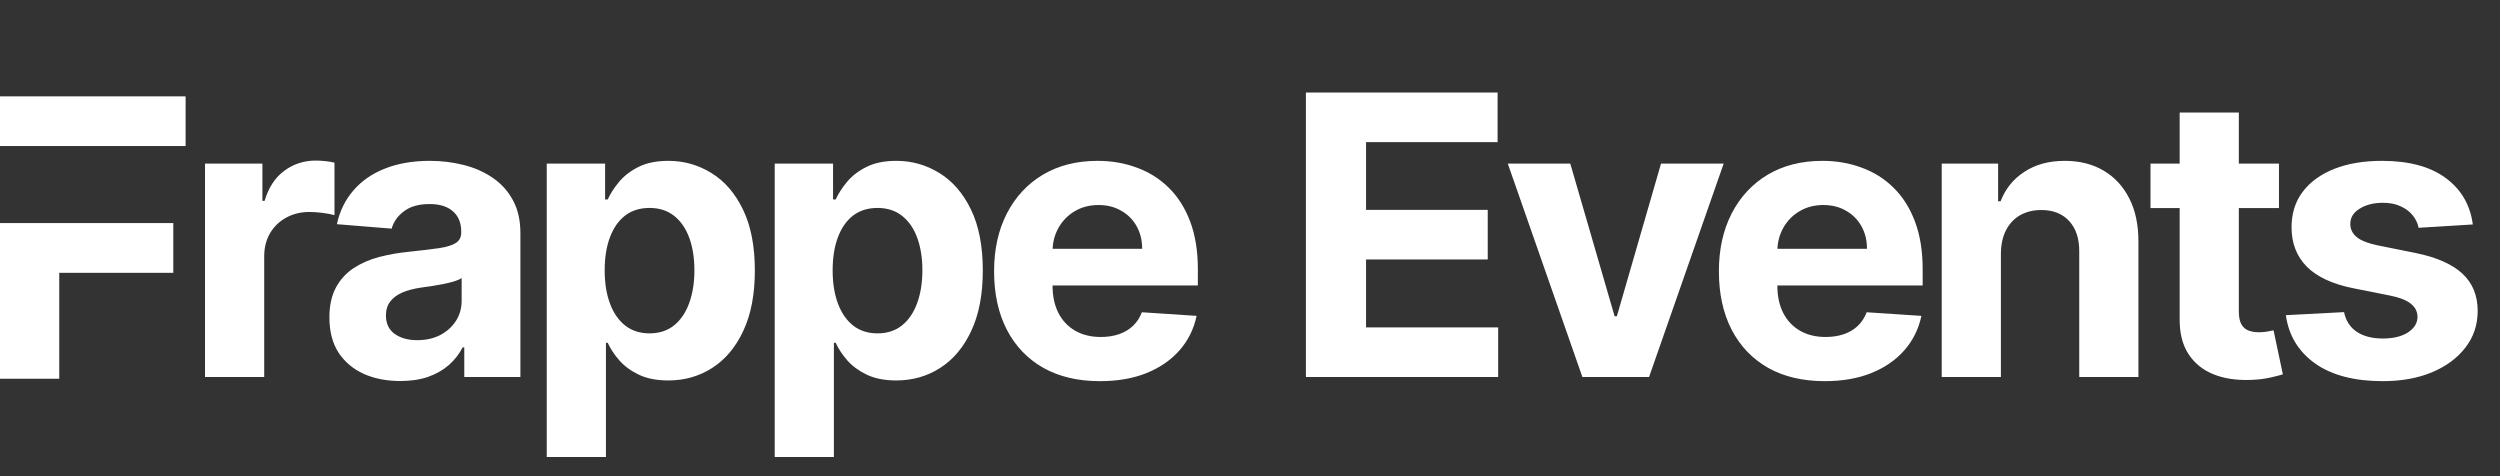 <svg width="126" height="24" viewBox="0 0 126 24" fill="none" xmlns="http://www.w3.org/2000/svg">
<rect x="0" y="0" width="126" height="24" fill="#333333" stroke="none"/>
<path d="M10.333 19V8.247H13.225V10.123H13.337C13.533 9.456 13.862 8.951 14.324 8.611C14.786 8.265 15.318 8.093 15.92 8.093C16.069 8.093 16.23 8.102 16.403 8.121C16.576 8.139 16.727 8.165 16.858 8.198V10.844C16.718 10.802 16.524 10.765 16.277 10.732C16.029 10.699 15.803 10.683 15.598 10.683C15.159 10.683 14.767 10.779 14.422 10.97C14.081 11.157 13.81 11.418 13.61 11.754C13.414 12.09 13.316 12.478 13.316 12.916V19H10.333ZM20.172 19.203C19.486 19.203 18.875 19.084 18.338 18.846C17.802 18.603 17.377 18.246 17.064 17.775C16.756 17.299 16.602 16.706 16.602 15.997C16.602 15.399 16.712 14.898 16.931 14.492C17.151 14.085 17.449 13.759 17.827 13.511C18.205 13.264 18.635 13.077 19.115 12.951C19.601 12.825 20.11 12.737 20.642 12.685C21.267 12.62 21.771 12.559 22.154 12.503C22.536 12.443 22.814 12.354 22.987 12.237C23.16 12.12 23.246 11.948 23.246 11.719V11.677C23.246 11.234 23.106 10.891 22.826 10.648C22.55 10.405 22.158 10.284 21.65 10.284C21.113 10.284 20.686 10.403 20.369 10.641C20.051 10.874 19.841 11.168 19.738 11.523L16.98 11.299C17.12 10.646 17.395 10.081 17.806 9.605C18.217 9.124 18.747 8.755 19.395 8.499C20.049 8.237 20.805 8.107 21.664 8.107C22.261 8.107 22.833 8.177 23.379 8.317C23.93 8.457 24.417 8.674 24.842 8.968C25.271 9.262 25.61 9.64 25.857 10.102C26.105 10.559 26.228 11.108 26.228 11.747V19H23.4V17.509H23.316C23.143 17.845 22.912 18.141 22.623 18.398C22.333 18.65 21.986 18.848 21.58 18.993C21.174 19.133 20.705 19.203 20.172 19.203ZM21.027 17.145C21.465 17.145 21.853 17.058 22.189 16.886C22.525 16.708 22.788 16.47 22.98 16.172C23.171 15.873 23.267 15.535 23.267 15.157V14.015C23.174 14.076 23.045 14.132 22.882 14.183C22.723 14.23 22.543 14.274 22.343 14.316C22.142 14.354 21.941 14.389 21.741 14.421C21.54 14.45 21.358 14.475 21.195 14.498C20.845 14.55 20.539 14.632 20.277 14.743C20.016 14.855 19.813 15.007 19.668 15.199C19.524 15.385 19.451 15.619 19.451 15.899C19.451 16.305 19.598 16.615 19.892 16.83C20.191 17.04 20.569 17.145 21.027 17.145ZM27.556 23.032V8.247H30.497V10.053H30.63C30.76 9.764 30.949 9.47 31.197 9.171C31.449 8.867 31.775 8.615 32.177 8.415C32.583 8.209 33.087 8.107 33.689 8.107C34.473 8.107 35.197 8.312 35.859 8.723C36.522 9.129 37.052 9.743 37.448 10.564C37.845 11.381 38.044 12.405 38.044 13.637C38.044 14.837 37.85 15.85 37.462 16.676C37.08 17.497 36.557 18.12 35.894 18.545C35.236 18.965 34.499 19.175 33.682 19.175C33.103 19.175 32.611 19.079 32.205 18.888C31.803 18.697 31.474 18.456 31.218 18.167C30.961 17.873 30.765 17.576 30.63 17.278H30.539V23.032H27.556ZM30.476 13.623C30.476 14.263 30.564 14.82 30.742 15.297C30.919 15.773 31.176 16.144 31.512 16.41C31.848 16.671 32.256 16.802 32.737 16.802C33.222 16.802 33.633 16.669 33.969 16.403C34.305 16.132 34.559 15.759 34.732 15.283C34.909 14.802 34.998 14.249 34.998 13.623C34.998 13.003 34.912 12.457 34.739 11.985C34.566 11.514 34.312 11.145 33.976 10.879C33.64 10.613 33.227 10.48 32.737 10.48C32.252 10.48 31.841 10.608 31.505 10.865C31.173 11.122 30.919 11.486 30.742 11.957C30.564 12.429 30.476 12.984 30.476 13.623ZM39.046 23.032V8.247H41.986V10.053H42.119C42.25 9.764 42.439 9.47 42.686 9.171C42.938 8.867 43.265 8.615 43.666 8.415C44.073 8.209 44.577 8.107 45.179 8.107C45.963 8.107 46.686 8.312 47.349 8.723C48.012 9.129 48.541 9.743 48.938 10.564C49.335 11.381 49.533 12.405 49.533 13.637C49.533 14.837 49.34 15.85 48.952 16.676C48.569 17.497 48.047 18.12 47.384 18.545C46.726 18.965 45.989 19.175 45.172 19.175C44.593 19.175 44.101 19.079 43.694 18.888C43.293 18.697 42.964 18.456 42.707 18.167C42.451 17.873 42.255 17.576 42.119 17.278H42.028V23.032H39.046ZM41.965 13.623C41.965 14.263 42.054 14.82 42.231 15.297C42.409 15.773 42.665 16.144 43.001 16.41C43.337 16.671 43.746 16.802 44.227 16.802C44.712 16.802 45.123 16.669 45.459 16.403C45.795 16.132 46.049 15.759 46.222 15.283C46.399 14.802 46.488 14.249 46.488 13.623C46.488 13.003 46.401 12.457 46.229 11.985C46.056 11.514 45.802 11.145 45.466 10.879C45.13 10.613 44.717 10.48 44.227 10.48C43.741 10.48 43.331 10.608 42.994 10.865C42.663 11.122 42.409 11.486 42.231 11.957C42.054 12.429 41.965 12.984 41.965 13.623ZM55.436 19.21C54.33 19.21 53.378 18.986 52.58 18.538C51.786 18.085 51.175 17.446 50.746 16.62C50.316 15.789 50.102 14.806 50.102 13.672C50.102 12.566 50.316 11.595 50.746 10.76C51.175 9.925 51.779 9.274 52.559 8.807C53.343 8.34 54.263 8.107 55.317 8.107C56.027 8.107 56.687 8.221 57.298 8.45C57.915 8.674 58.451 9.012 58.909 9.465C59.371 9.918 59.73 10.487 59.987 11.173C60.243 11.854 60.372 12.653 60.372 13.567V14.386H51.292V12.538H57.565C57.565 12.109 57.471 11.729 57.285 11.397C57.098 11.066 56.839 10.807 56.507 10.62C56.181 10.429 55.8 10.333 55.366 10.333C54.914 10.333 54.512 10.438 54.162 10.648C53.817 10.853 53.546 11.131 53.35 11.481C53.154 11.826 53.054 12.211 53.049 12.636V14.393C53.049 14.925 53.147 15.385 53.343 15.773C53.544 16.16 53.826 16.459 54.19 16.669C54.554 16.879 54.986 16.984 55.485 16.984C55.817 16.984 56.12 16.937 56.395 16.844C56.671 16.75 56.907 16.61 57.102 16.424C57.298 16.237 57.448 16.008 57.55 15.738L60.309 15.92C60.169 16.582 59.882 17.161 59.448 17.656C59.018 18.146 58.463 18.529 57.782 18.804C57.105 19.075 56.323 19.21 55.436 19.21Z" fill="white"/>
<path d="M65.818 19V4.662H75.479V7.162H68.849V10.578H74.982V13.077H68.849V16.501H75.507V19H65.818ZM86.872 8.247L83.113 19H79.752L75.993 8.247H79.143L81.377 15.941H81.489L83.715 8.247H86.872ZM91.967 19.21C90.861 19.21 89.909 18.986 89.11 18.538C88.317 18.085 87.706 17.446 87.276 16.62C86.847 15.789 86.632 14.806 86.632 13.672C86.632 12.566 86.847 11.595 87.276 10.76C87.706 9.925 88.31 9.274 89.089 8.807C89.874 8.34 90.793 8.107 91.848 8.107C92.557 8.107 93.218 8.221 93.829 8.45C94.445 8.674 94.982 9.012 95.439 9.465C95.901 9.918 96.261 10.487 96.517 11.173C96.774 11.854 96.902 12.653 96.902 13.567V14.386H87.822V12.538H94.095C94.095 12.109 94.002 11.729 93.815 11.397C93.628 11.066 93.369 10.807 93.038 10.62C92.711 10.429 92.331 10.333 91.897 10.333C91.444 10.333 91.043 10.438 90.693 10.648C90.347 10.853 90.076 11.131 89.88 11.481C89.684 11.826 89.584 12.211 89.579 12.636V14.393C89.579 14.925 89.677 15.385 89.874 15.773C90.074 16.16 90.357 16.459 90.721 16.669C91.085 16.879 91.516 16.984 92.016 16.984C92.347 16.984 92.65 16.937 92.926 16.844C93.201 16.75 93.437 16.61 93.633 16.424C93.829 16.237 93.978 16.008 94.081 15.738L96.839 15.92C96.699 16.582 96.412 17.161 95.978 17.656C95.549 18.146 94.993 18.529 94.312 18.804C93.635 19.075 92.853 19.21 91.967 19.21ZM100.845 12.783V19H97.863V8.247H100.705V10.144H100.831C101.069 9.519 101.468 9.024 102.028 8.66C102.588 8.291 103.267 8.107 104.066 8.107C104.812 8.107 105.463 8.27 106.019 8.597C106.574 8.924 107.006 9.39 107.314 9.997C107.622 10.599 107.776 11.318 107.776 12.153V19H104.794V12.685C104.798 12.027 104.63 11.514 104.29 11.145C103.949 10.772 103.48 10.585 102.882 10.585C102.481 10.585 102.126 10.671 101.818 10.844C101.515 11.017 101.277 11.269 101.104 11.6C100.936 11.927 100.85 12.321 100.845 12.783ZM114.86 8.247V10.487H108.385V8.247H114.86ZM109.855 5.67H112.837V15.696C112.837 15.971 112.879 16.186 112.963 16.34C113.047 16.489 113.164 16.594 113.313 16.655C113.467 16.715 113.645 16.746 113.845 16.746C113.985 16.746 114.125 16.734 114.265 16.711C114.405 16.683 114.513 16.662 114.587 16.648L115.056 18.867C114.907 18.914 114.697 18.967 114.426 19.028C114.156 19.093 113.827 19.133 113.439 19.147C112.721 19.175 112.09 19.079 111.549 18.86C111.012 18.641 110.595 18.3 110.296 17.838C109.997 17.376 109.85 16.792 109.855 16.088V5.67ZM124.63 11.313L121.899 11.481C121.853 11.248 121.752 11.038 121.598 10.851C121.444 10.66 121.241 10.508 120.989 10.396C120.742 10.279 120.446 10.221 120.1 10.221C119.638 10.221 119.248 10.319 118.931 10.515C118.614 10.706 118.455 10.963 118.455 11.285C118.455 11.542 118.558 11.759 118.763 11.936C118.968 12.114 119.321 12.256 119.82 12.363L121.766 12.755C122.812 12.97 123.591 13.315 124.105 13.791C124.618 14.268 124.875 14.893 124.875 15.668C124.875 16.372 124.667 16.991 124.252 17.523C123.841 18.055 123.276 18.47 122.558 18.769C121.843 19.063 121.02 19.21 120.086 19.21C118.663 19.21 117.529 18.914 116.684 18.321C115.844 17.724 115.351 16.911 115.207 15.885L118.14 15.731C118.229 16.165 118.443 16.496 118.784 16.725C119.125 16.949 119.561 17.061 120.093 17.061C120.616 17.061 121.036 16.96 121.353 16.76C121.675 16.554 121.839 16.291 121.843 15.969C121.839 15.698 121.724 15.476 121.5 15.304C121.276 15.126 120.931 14.991 120.464 14.898L118.602 14.527C117.552 14.316 116.77 13.952 116.257 13.434C115.748 12.916 115.494 12.256 115.494 11.453C115.494 10.762 115.68 10.167 116.054 9.668C116.432 9.169 116.962 8.783 117.643 8.513C118.329 8.242 119.132 8.107 120.051 8.107C121.409 8.107 122.478 8.394 123.258 8.968C124.042 9.542 124.499 10.324 124.63 11.313Z" fill="white"/>
<path d="M0 4.857V7.36H9.355V4.857H0Z" fill="white"/>
<path d="M0 11.243V19.088H2.986V13.75H8.734V11.243H0Z" fill="white"/>
</svg>

